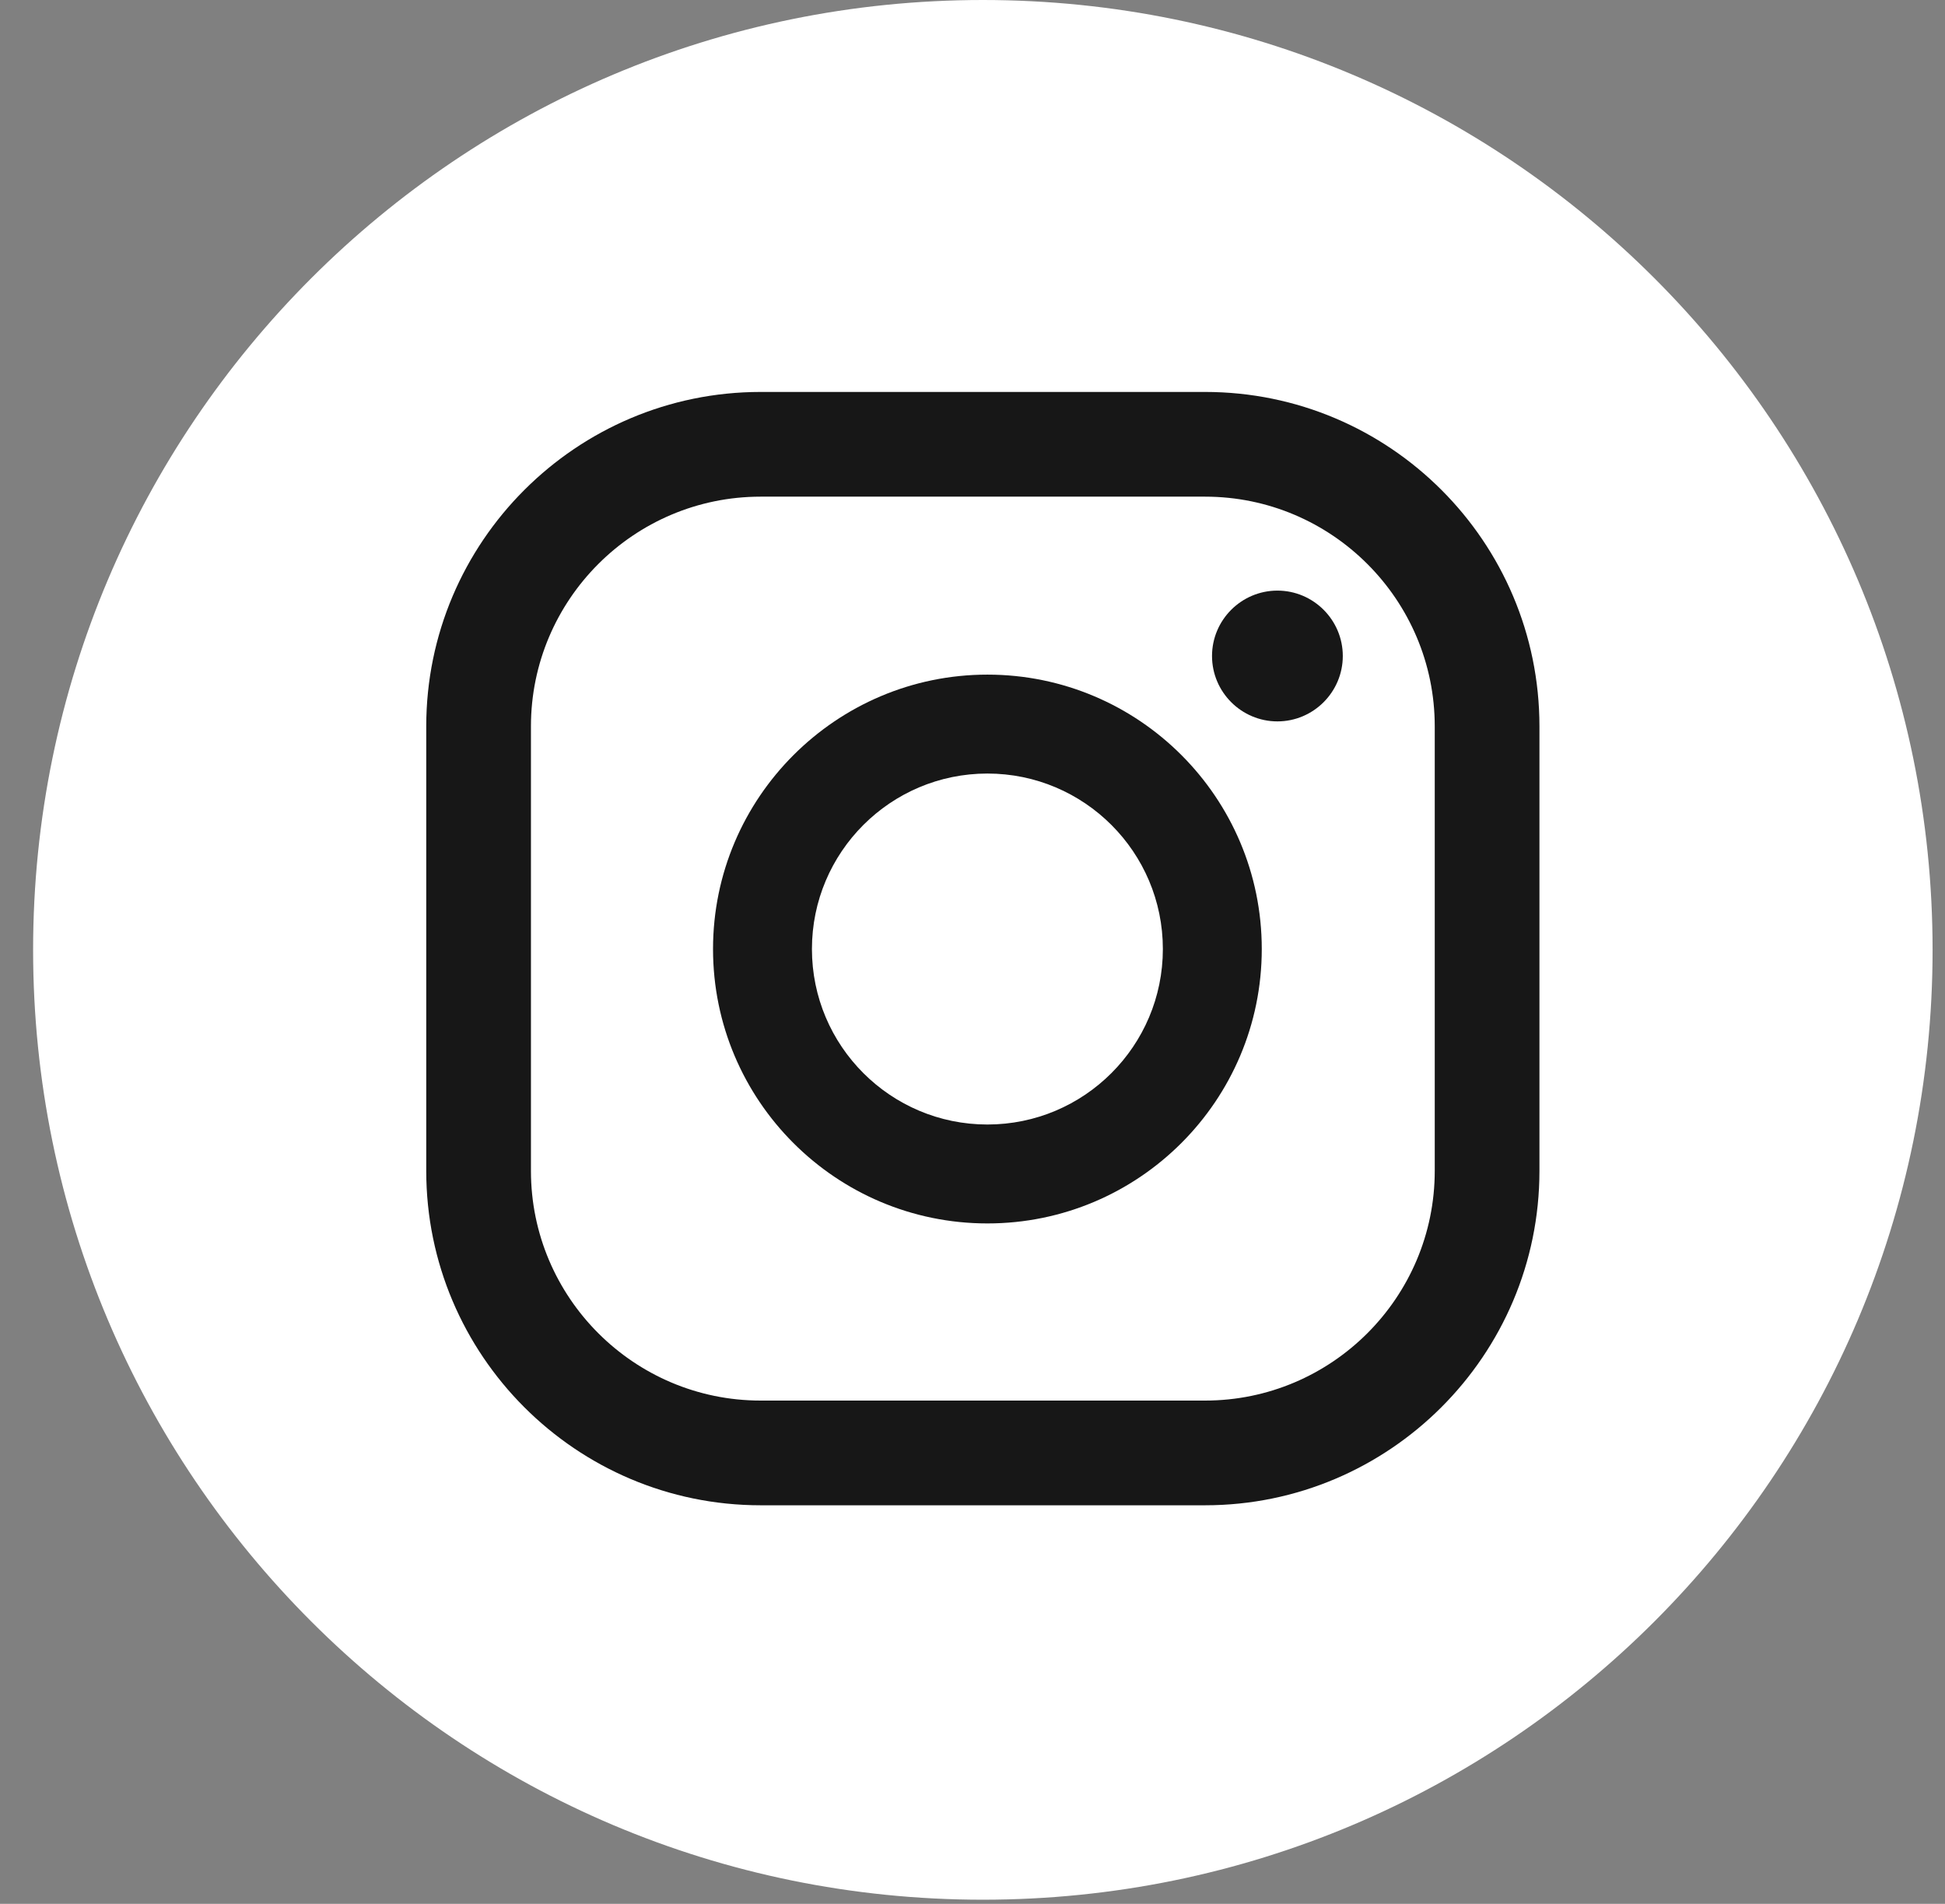 <?xml version="1.0" encoding="UTF-8"?> <svg xmlns="http://www.w3.org/2000/svg" width="47" height="46" viewBox="0 0 47 46" fill="none"><rect x="0" y="0" width="47" height="46" fill="#808080" stroke="none"/><path d="M23.75 45.9C36.425 45.9 46.7 35.625 46.7 22.95C46.7 10.275 36.425 0 23.75 0C11.075 0 0.8 10.275 0.8 22.95C0.8 35.625 11.075 45.9 23.75 45.9Z" fill="white"></path><path d="M30.868 14.27C29.998 14.27 29.288 14.979 29.288 15.85C29.288 16.72 29.998 17.43 30.868 17.43C31.738 17.43 32.448 16.72 32.448 15.85C32.448 14.979 31.738 14.27 30.868 14.27Z" fill="#171717"></path><path d="M23.86 16.3C20.21 16.3 17.23 19.27 17.23 22.93C17.23 26.59 20.2 29.56 23.86 29.56C27.52 29.56 30.49 26.59 30.49 22.93C30.49 19.27 27.52 16.3 23.86 16.3ZM23.86 27.17C21.52 27.17 19.62 25.27 19.62 22.93C19.62 20.59 21.52 18.69 23.86 18.69C26.2 18.69 28.1 20.59 28.1 22.93C28.1 25.27 26.2 27.17 23.86 27.17Z" fill="#171717"></path><path d="M29.12 36.37H18.38C13.92 36.37 10.3 32.74 10.3 28.29V17.55C10.3 13.09 13.93 9.47 18.38 9.47H29.12C33.58 9.47 37.2 13.09 37.2 17.55V28.29C37.2 32.75 33.57 36.37 29.12 36.37ZM18.38 12C15.32 12 12.83 14.49 12.83 17.55V28.29C12.83 31.35 15.32 33.84 18.38 33.84H29.12C32.18 33.84 34.67 31.35 34.67 28.29V17.55C34.67 14.49 32.18 12 29.12 12H18.38Z" fill="#171717"></path></svg> 